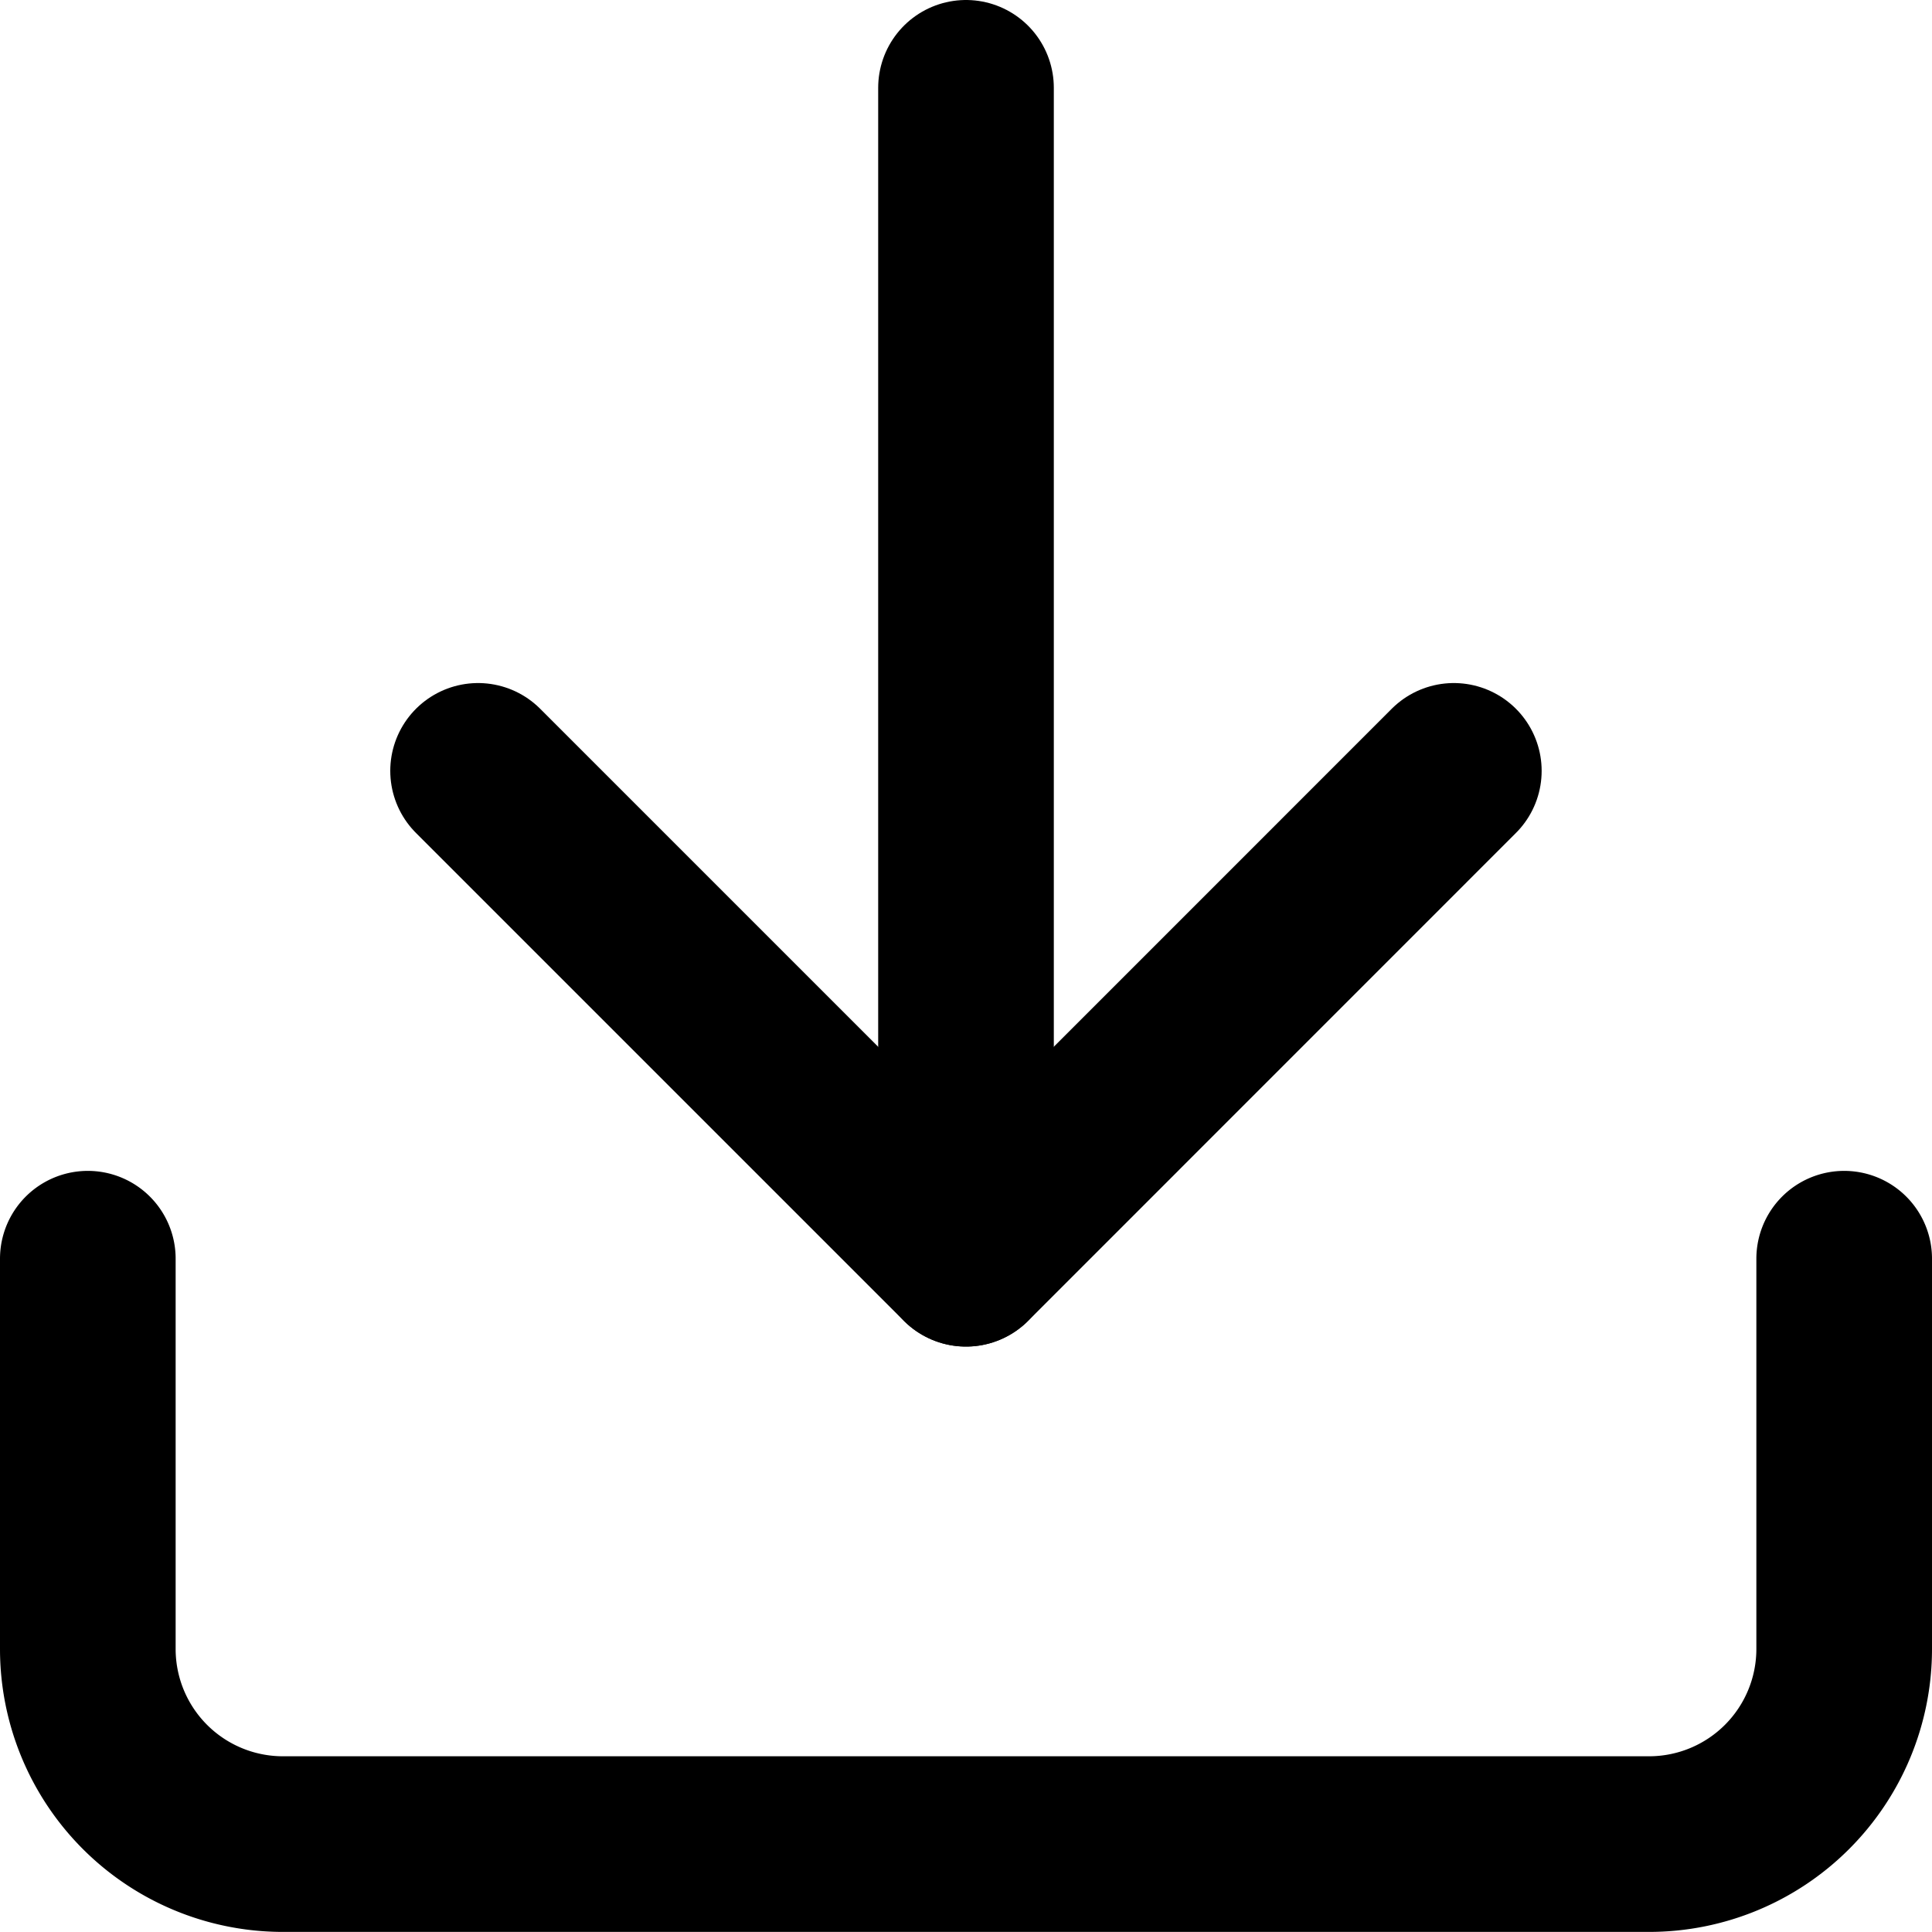 <svg xmlns="http://www.w3.org/2000/svg" width="22" height="22" viewBox="0 0 22 22">
  <g id="download" transform="translate(1 1)">
    <path id="Tracciato_89" data-name="Tracciato 89" d="M23,15v4.444a2.222,2.222,0,0,1-2.222,2.222H5.222A2.222,2.222,0,0,1,3,19.444V15" transform="translate(-3 -1.667)" fill="none" stroke="#000" stroke-linecap="round" stroke-linejoin="round" stroke-width="2"/>
    <path id="Tracciato_90" data-name="Tracciato 90" d="M7,10l5.556,5.556L18.111,10" transform="translate(-2.556 -2.222)" fill="none" stroke="#000" stroke-linecap="round" stroke-linejoin="round" stroke-width="2"/>
    <line id="Linea_99" data-name="Linea 99" y1="13.333" transform="translate(10)" fill="none" stroke="#000" stroke-linecap="round" stroke-linejoin="round" stroke-width="2"/>
  </g>
</svg>
